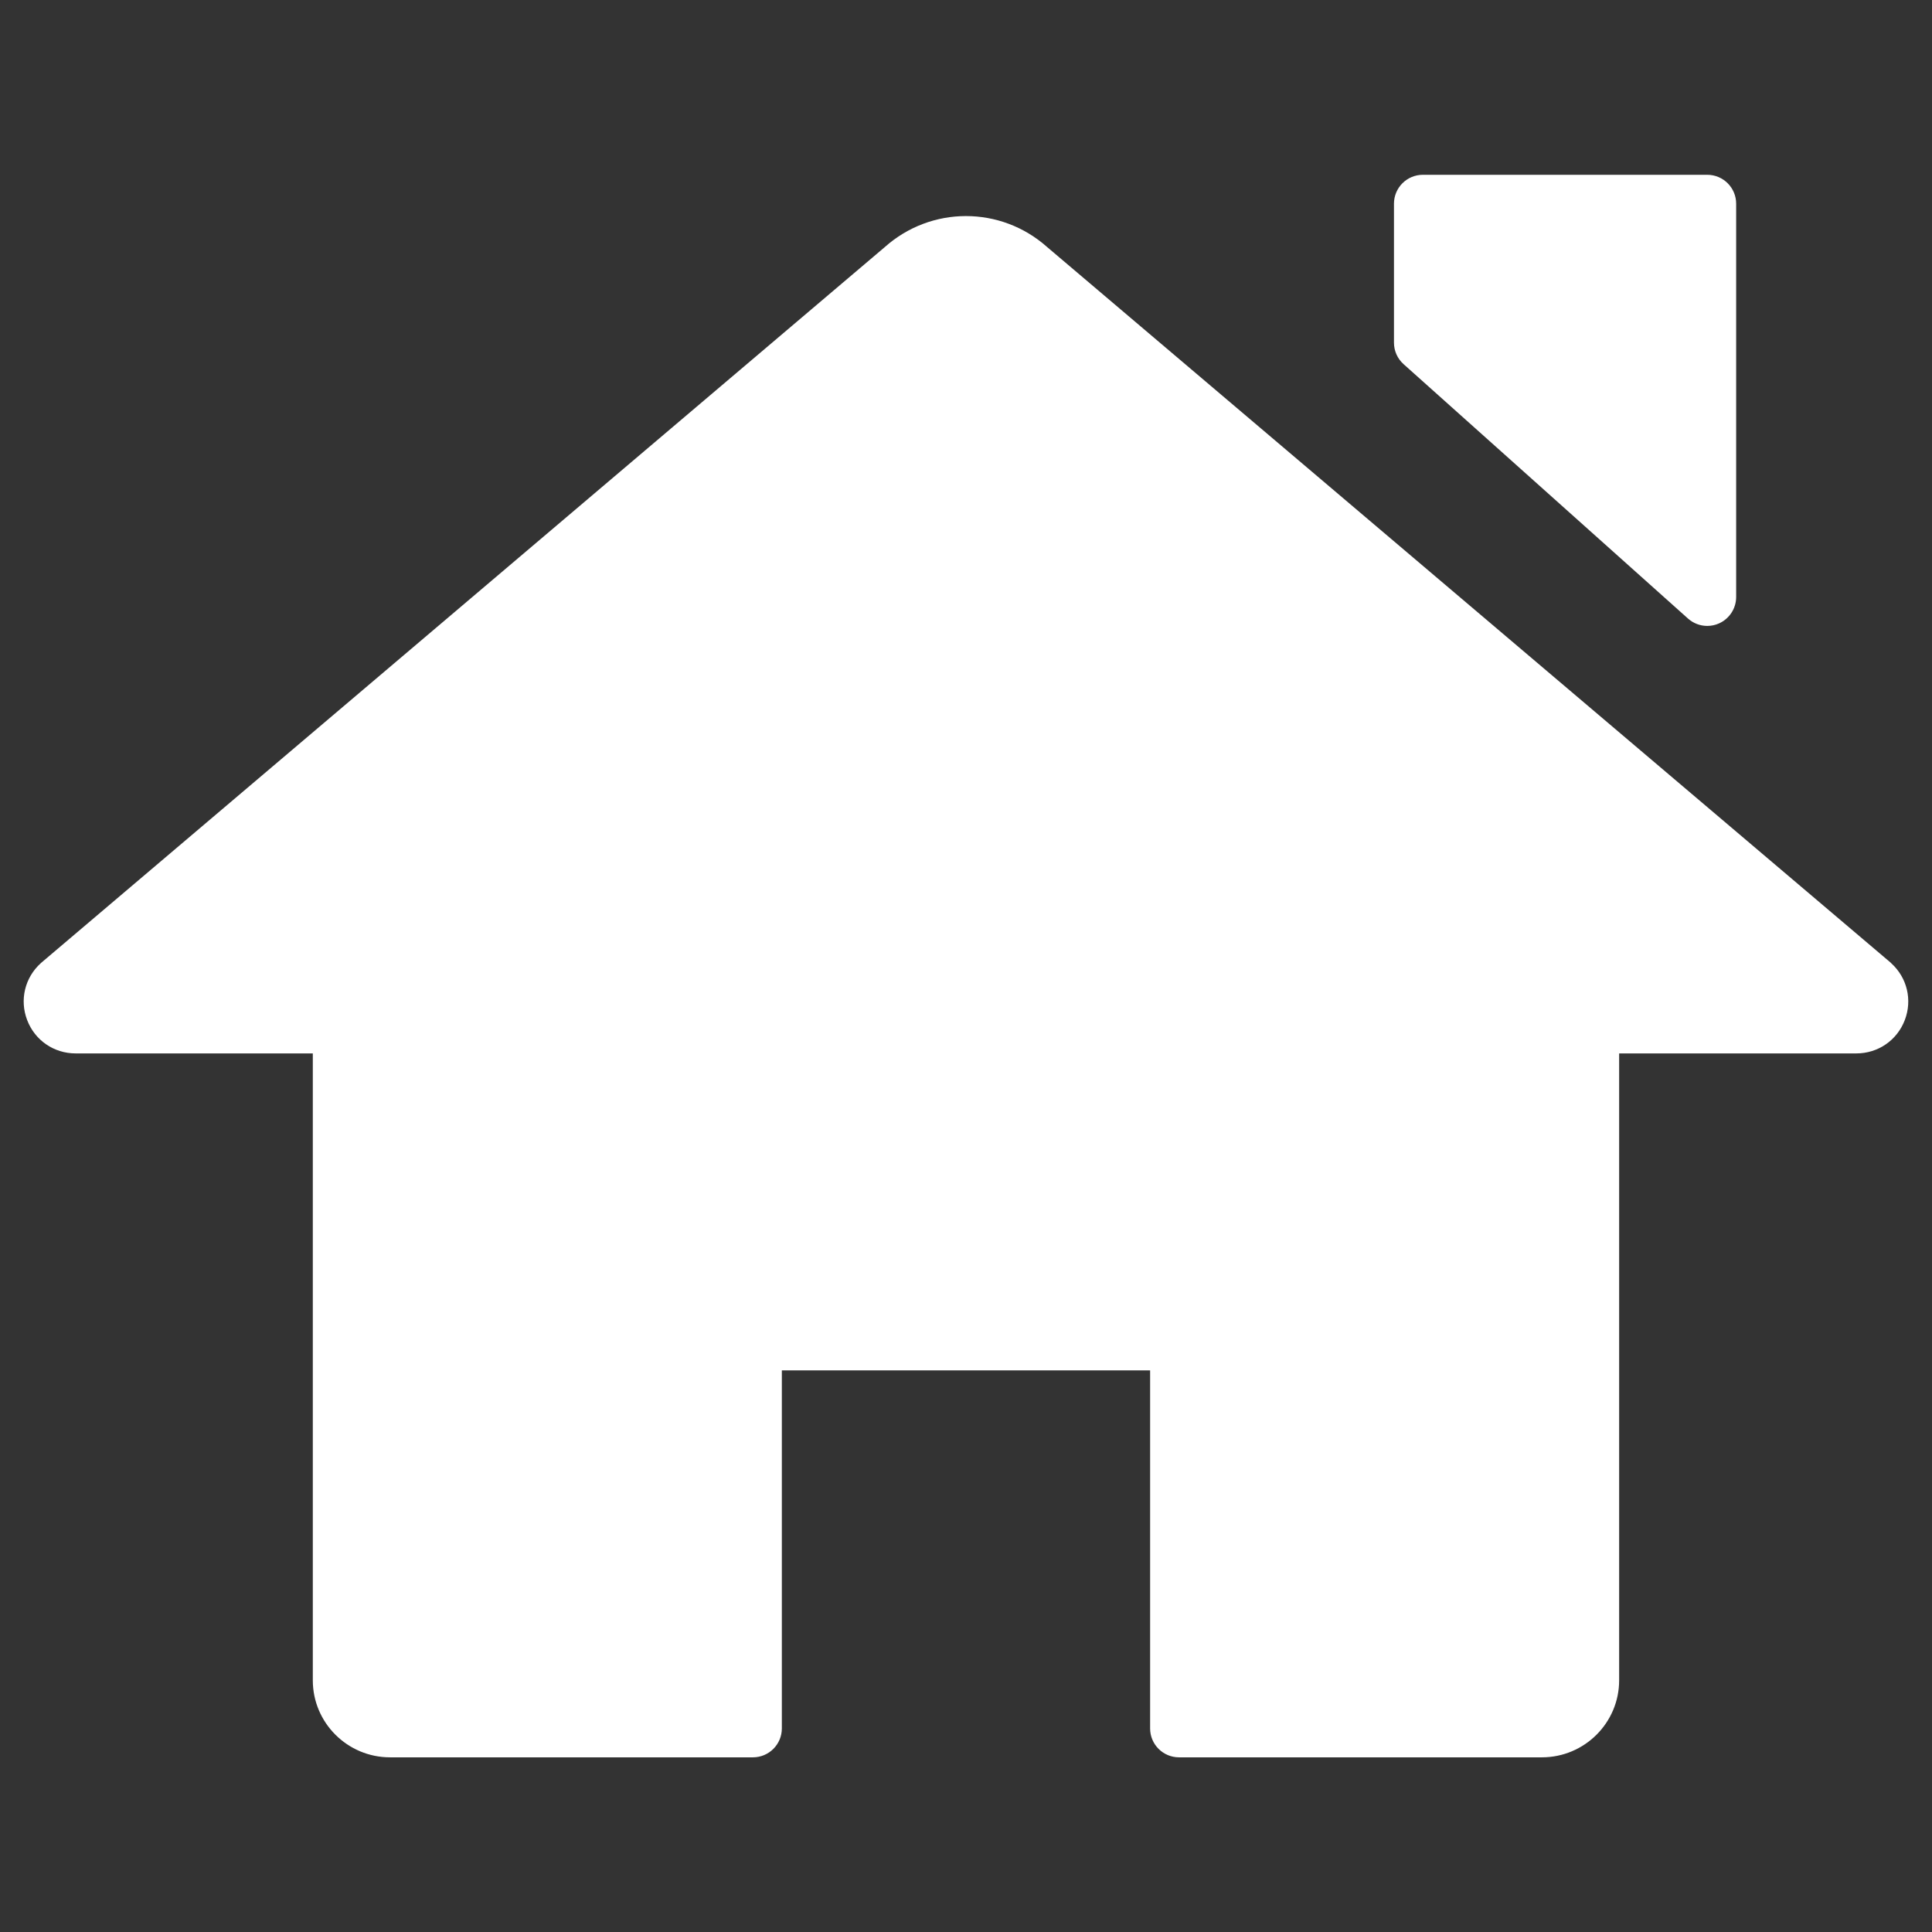 <svg width="260" height="260" viewBox="0 0 260 260" fill="none" xmlns="http://www.w3.org/2000/svg">
<rect x="0" y="0" width="260" height="260" fill="#333333" stroke="none"/>
<g clip-path="url(#clip0_1162_308)">
<path d="M254.497 129.603C254.497 129.603 254.437 129.553 254.407 129.523L140.937 33.263C134.687 27.683 125.307 27.683 119.057 33.263L5.587 129.533C5.587 129.533 5.527 129.583 5.497 129.613C3.337 131.563 2.617 134.573 3.657 137.283C4.697 140.003 7.257 141.763 10.177 141.763H42.097V226.133C42.097 231.843 46.757 236.493 52.487 236.493H101.327C103.477 236.493 105.217 234.753 105.217 232.603V184.423H154.777V232.603C154.777 234.753 156.517 236.493 158.667 236.493H207.507C213.237 236.493 217.897 231.843 217.897 226.133V141.763H249.817C252.737 141.763 255.297 140.003 256.337 137.283C257.377 134.573 256.657 131.563 254.497 129.613V129.603Z" fill="white"/>
<path d="M227.164 83.243C227.894 83.893 228.814 84.233 229.754 84.233C230.294 84.233 230.834 84.123 231.344 83.893C232.744 83.263 233.644 81.873 233.644 80.343V27.413C233.644 25.263 231.904 23.523 229.754 23.523H191.484C189.334 23.523 187.594 25.263 187.594 27.413V46.113C187.594 47.223 188.064 48.273 188.894 49.013L227.164 83.243Z" fill="white"/>
</g>
<defs>
<clipPath id="clip0_1162_308">
<rect width="253.62" height="212.96" fill="white" transform="translate(3.188 23.523)"/>
</clipPath>
</defs>
</svg>
